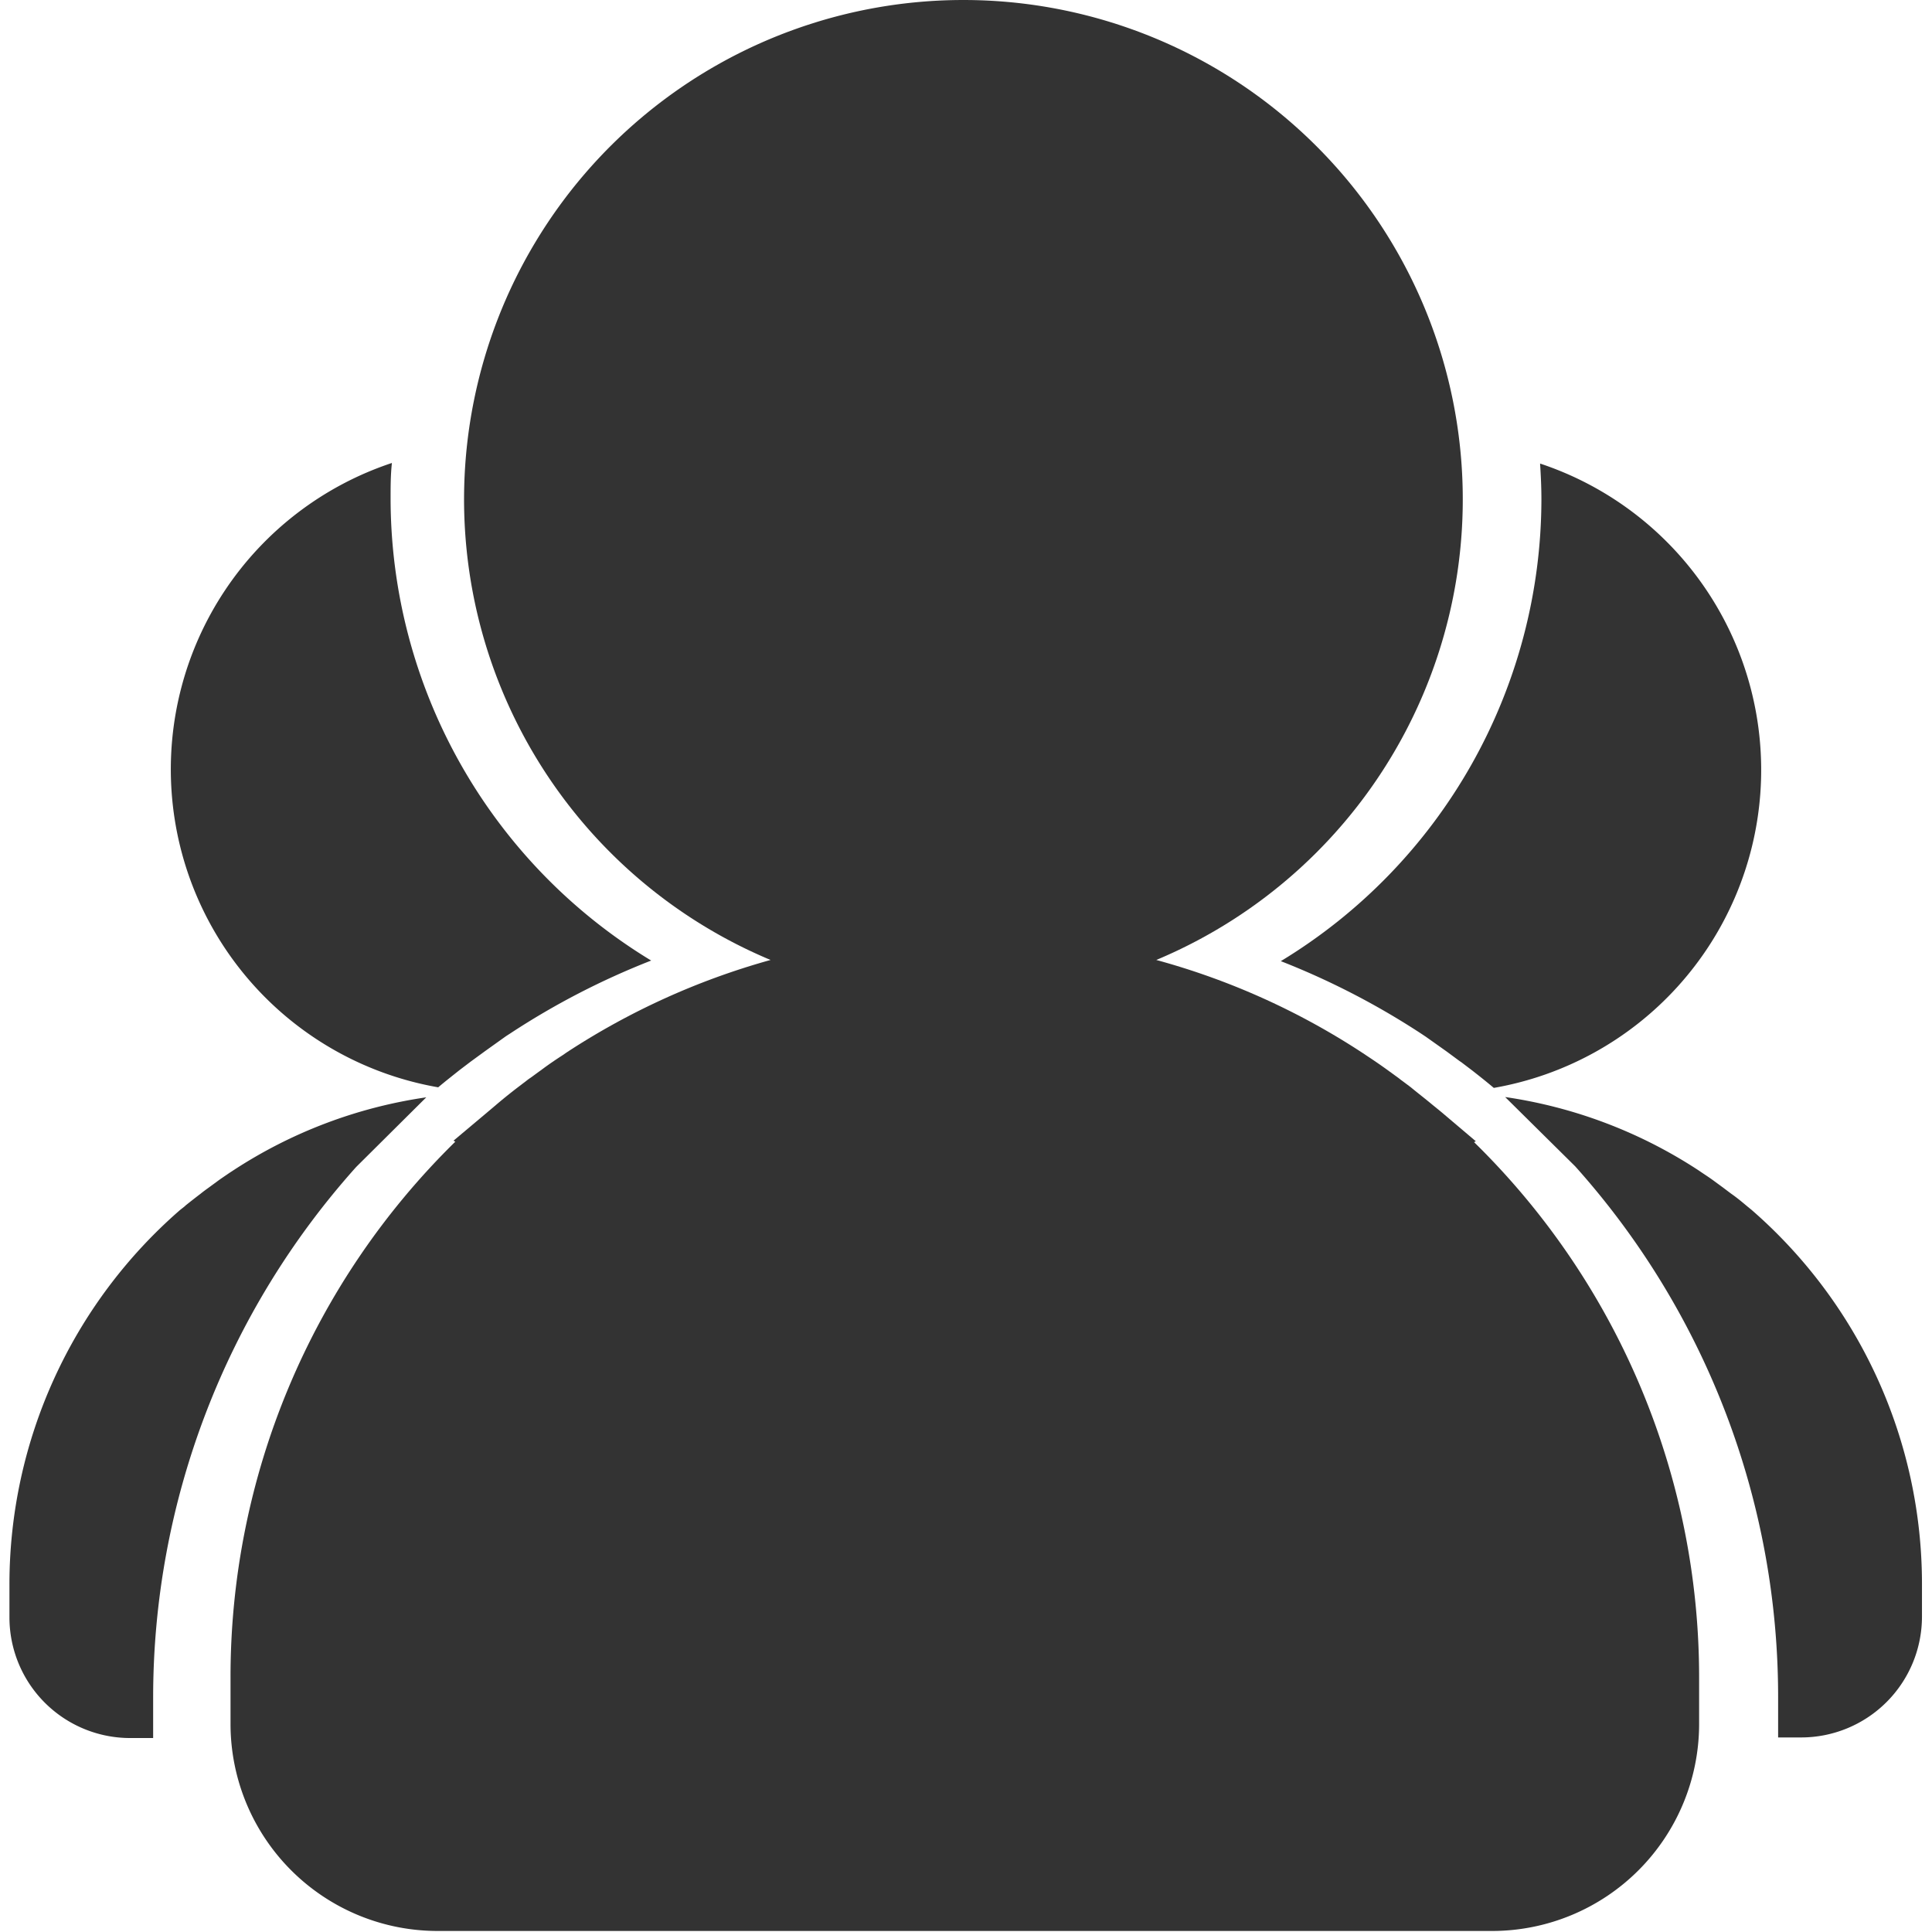 <?xml version="1.0" standalone="no"?><!DOCTYPE svg PUBLIC "-//W3C//DTD SVG 1.1//EN" "http://www.w3.org/Graphics/SVG/1.1/DTD/svg11.dtd"><svg t="1621750614796" class="icon" viewBox="0 0 1024 1024" version="1.1" xmlns="http://www.w3.org/2000/svg" p-id="6622" width="64" height="64" xmlns:xlink="http://www.w3.org/1999/xlink"><defs><style type="text/css"></style></defs><path d="M782.215 604.889l-18.436-15.624-4.609-3.75c-3.828-3.203-7.812-6.25-11.484-9.296l-5.234-3.906-1.094-0.859-6.562-4.765c-3.359-2.422-6.796-4.765-10.234-7.031l-2.344-1.562a382.083 382.083 0 0 0-109.367-49.293 264.669 264.669 0 1 0-204.439 0 385.129 385.129 0 0 0-108.039 48.981l-2.265 1.562c-3.515 2.265-6.953 4.609-10.234 7.031l-6.64 4.843-0.937 0.625-5.312 4.062c-3.906 2.969-7.812 6.093-11.952 9.609l-4.062 3.437-18.592 15.624 0.937 0.547A397.16 397.16 0 0 0 122.184 889.322V914.086a109.758 109.758 0 0 0 109.758 109.367h559.258a109.758 109.758 0 0 0 109.367-109.367v-24.998a396.847 396.847 0 0 0-119.289-283.73z" fill="#333333" p-id="6623"></path><path d="M232.254 576.297c3.984-3.359 7.812-6.328 11.327-9.14l5.859-4.453 0.859-0.625 6.953-5.078 10.937-7.812 2.422-1.562a403.409 403.409 0 0 1 74.526-38.513 286.699 286.699 0 0 1-138.115-244.748c0-6.406 0-12.733 0.703-18.983a171.082 171.082 0 0 0 24.53 330.914zM225.926 581.609a252.951 252.951 0 0 0-102.805 39.06l-1.562 1.016c-2.265 1.562-4.531 3.047-6.718 4.687l-4.375 3.203c-1.406 1.016-2.812 2.031-4.14 3.125-2.578 1.953-5.156 3.984-7.812 6.093l-0.859 0.781-2.187 1.719A262.95 262.95 0 0 0 5.004 839.872v17.343a63.98 63.98 0 0 0 63.98 63.98h12.187v-21.483a421.22 421.22 0 0 1 107.649-281.23zM678.863 509.427a406.222 406.222 0 0 1 74.526 38.513l2.344 1.562 11.015 7.812 6.875 5.078 0.937 0.625 5.859 4.453c3.593 2.812 7.343 5.781 11.327 9.14a171.082 171.082 0 0 0 24.53-330.914c0.391 6.25 0.703 12.577 0.703 18.983A286.699 286.699 0 0 1 678.863 509.427zM928.221 641.136l-2.109-1.719-0.937-0.781c-2.5-2.109-5-4.14-7.812-6.093l-4.14-3.125-4.375-3.203c-2.187-1.641-4.453-3.125-6.796-4.687l-1.484-1.016a253.342 253.342 0 0 0-102.805-39.06l37.107 36.716a421.142 421.142 0 0 1 107.571 281.23v21.483h12.187a64.058 64.058 0 0 0 64.058-63.98v-17.03a262.716 262.716 0 0 0-90.462-198.736z" fill="#333333" p-id="6624"></path></svg>
